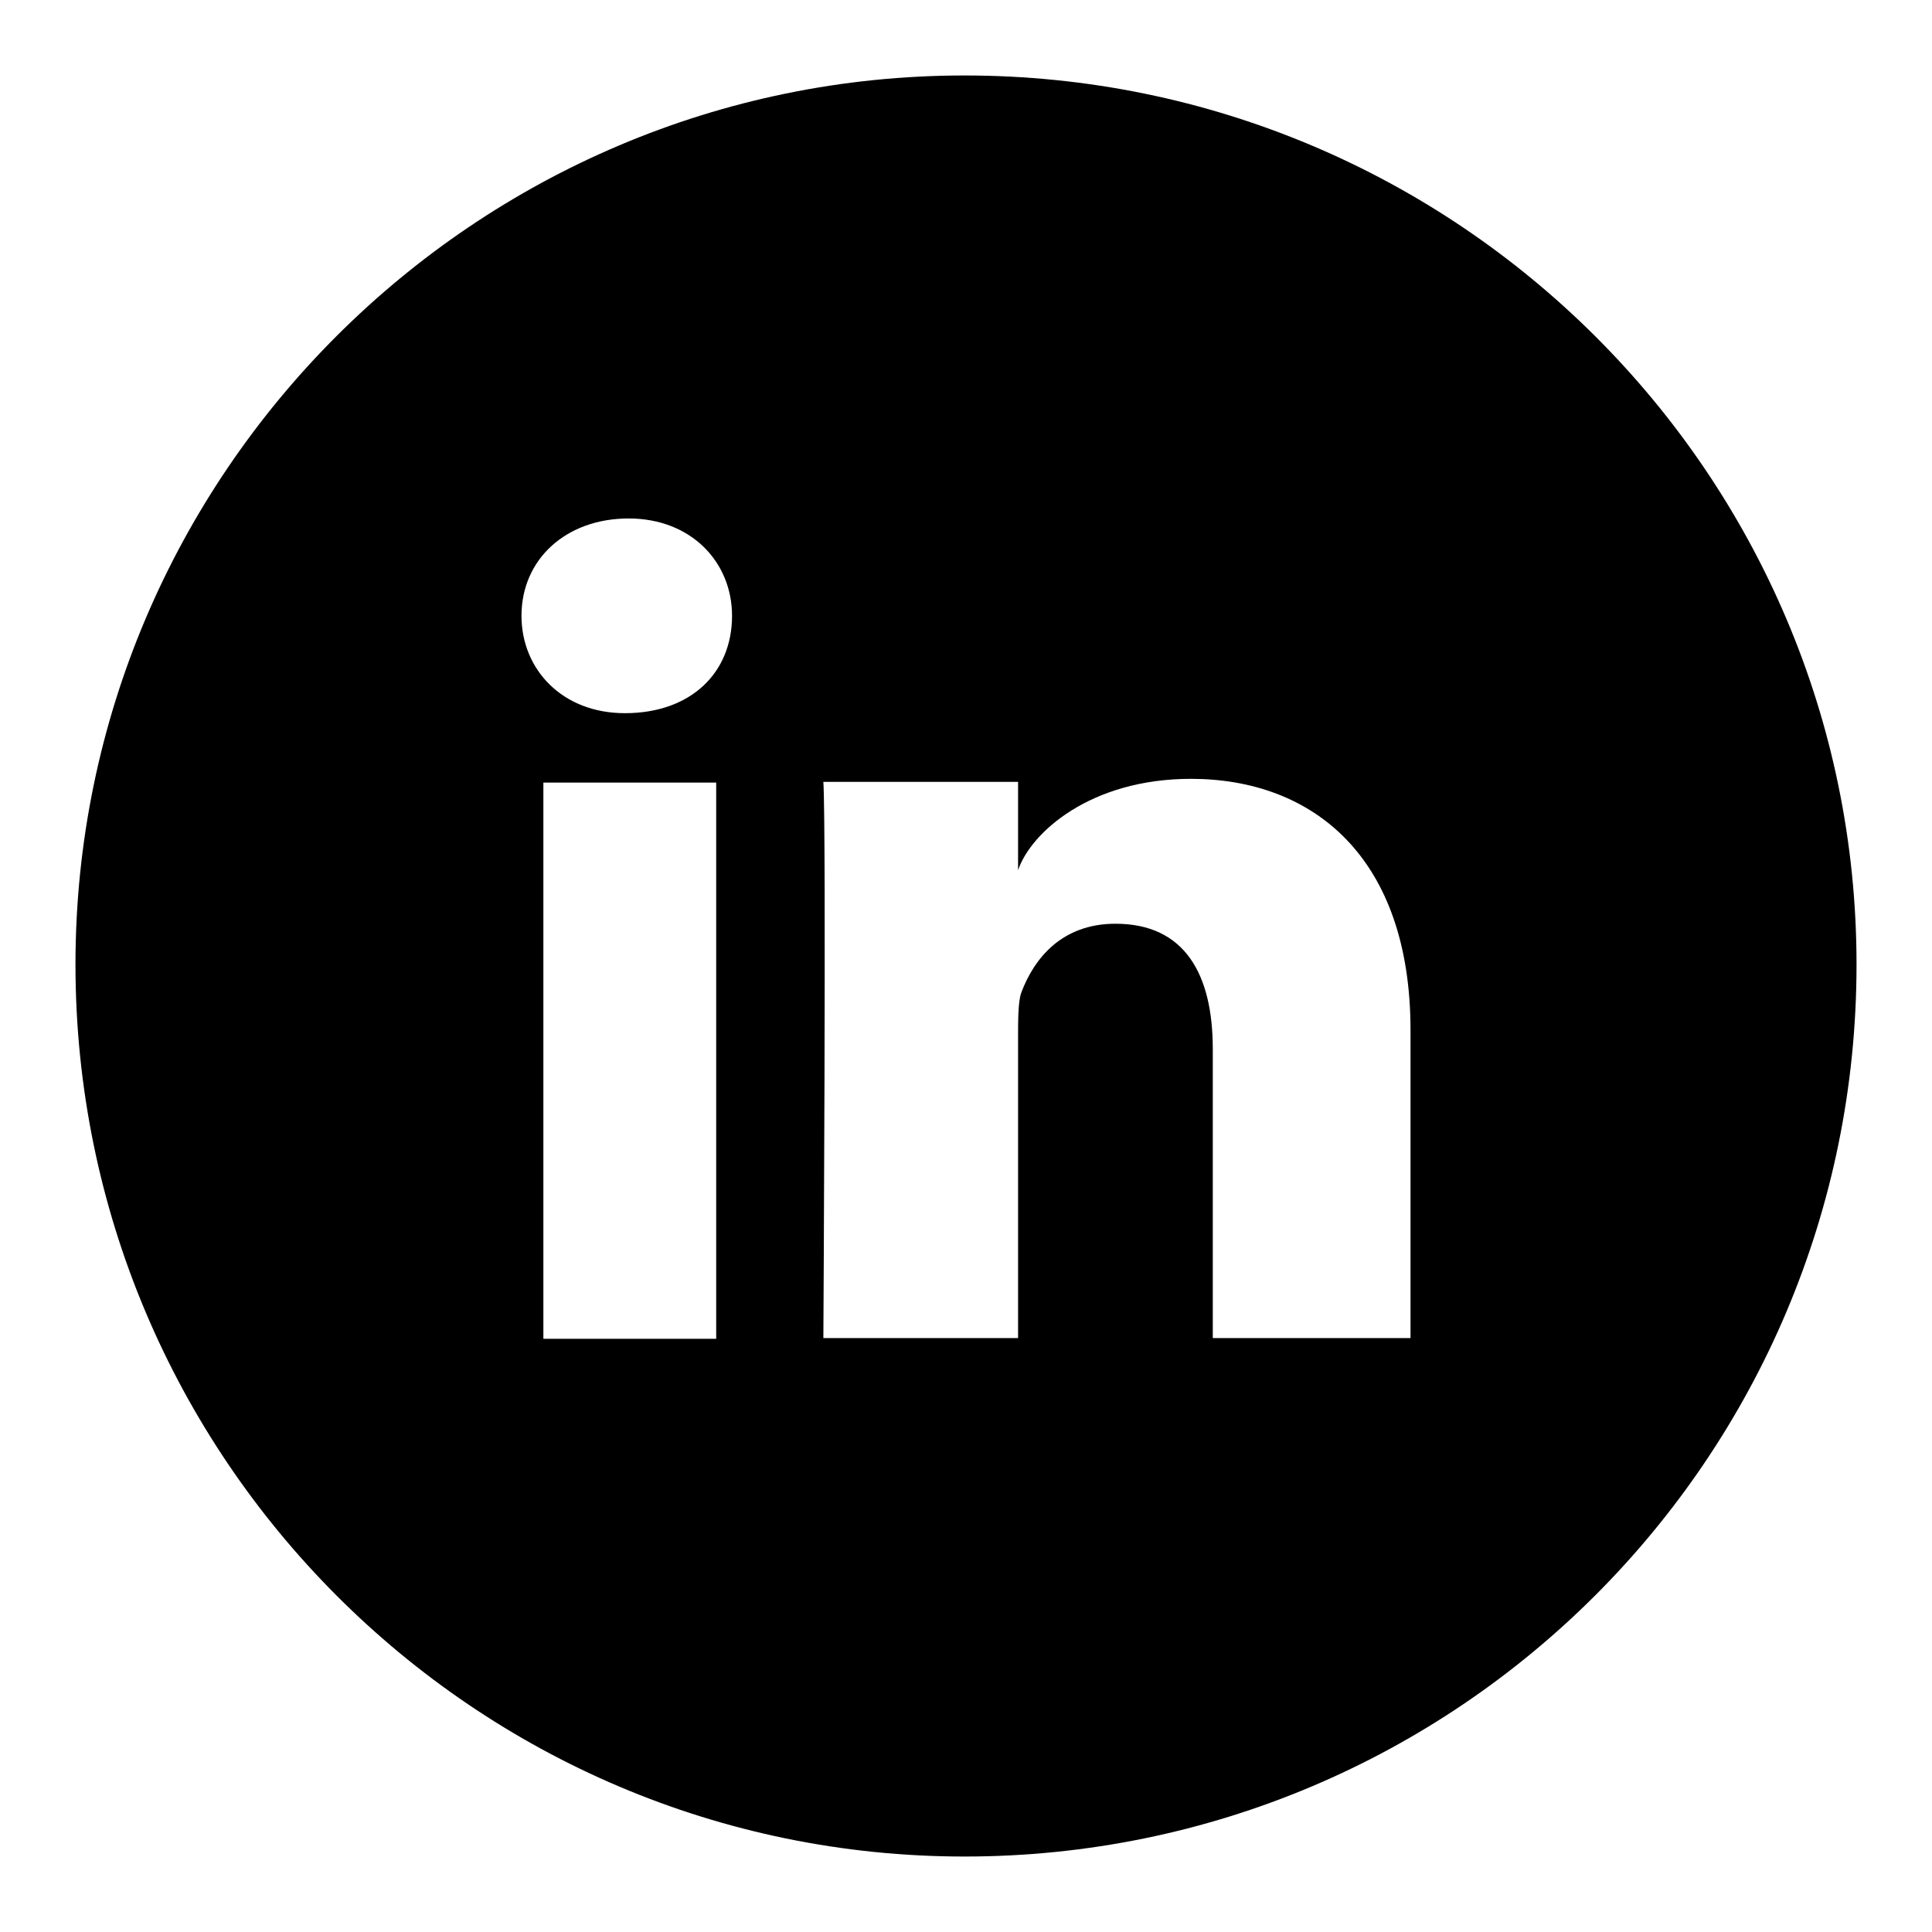 <?xml version="1.0" encoding="utf-8"?>
<!-- Svg Vector Icons : http://www.onlinewebfonts.com/icon -->
<!DOCTYPE svg PUBLIC "-//W3C//DTD SVG 1.1//EN" "http://www.w3.org/Graphics/SVG/1.1/DTD/svg11.dtd">
<svg version="1.1" xmlns="http://www.w3.org/2000/svg" xmlns:xlink="http://www.w3.org/1999/xlink" x="0px" y="0px" viewBox="0 0 256 256" enable-background="new 0 0 256 256" xml:space="preserve">
<g><g><path fill="#000000" d="M127.8,246C62.9,246,10,193.1,10,127.8C10,62.9,62.9,10,127.8,10C193.1,10,246,62.9,246,127.8C246,193.1,193.1,246,127.8,246 M94.9,103.7H72v73.7h22.9V103.7z M97,81.6c0-7.1-5.4-12.9-13.7-12.9c-8.3,0-14.2,5.4-14.2,12.9c0,7.1,5.4,12.9,13.7,12.9l0,0C91.6,94.5,97,89.1,97,81.6z M186.9,136.5c0-22.9-12.9-33.3-29.1-33.3c-13.3,0-21.2,7.1-22.9,12.1v-11.7h-25.8c0.4,6.2,0,73.7,0,73.7h25.8v-39.9c0-2.1,0-4.6,0.4-5.8c1.7-4.6,5.4-9.2,12.5-9.2c9.2,0,12.9,6.7,12.9,16.6v38.3h26.2L186.9,136.5L186.9,136.5z"/></g></g>
</svg>